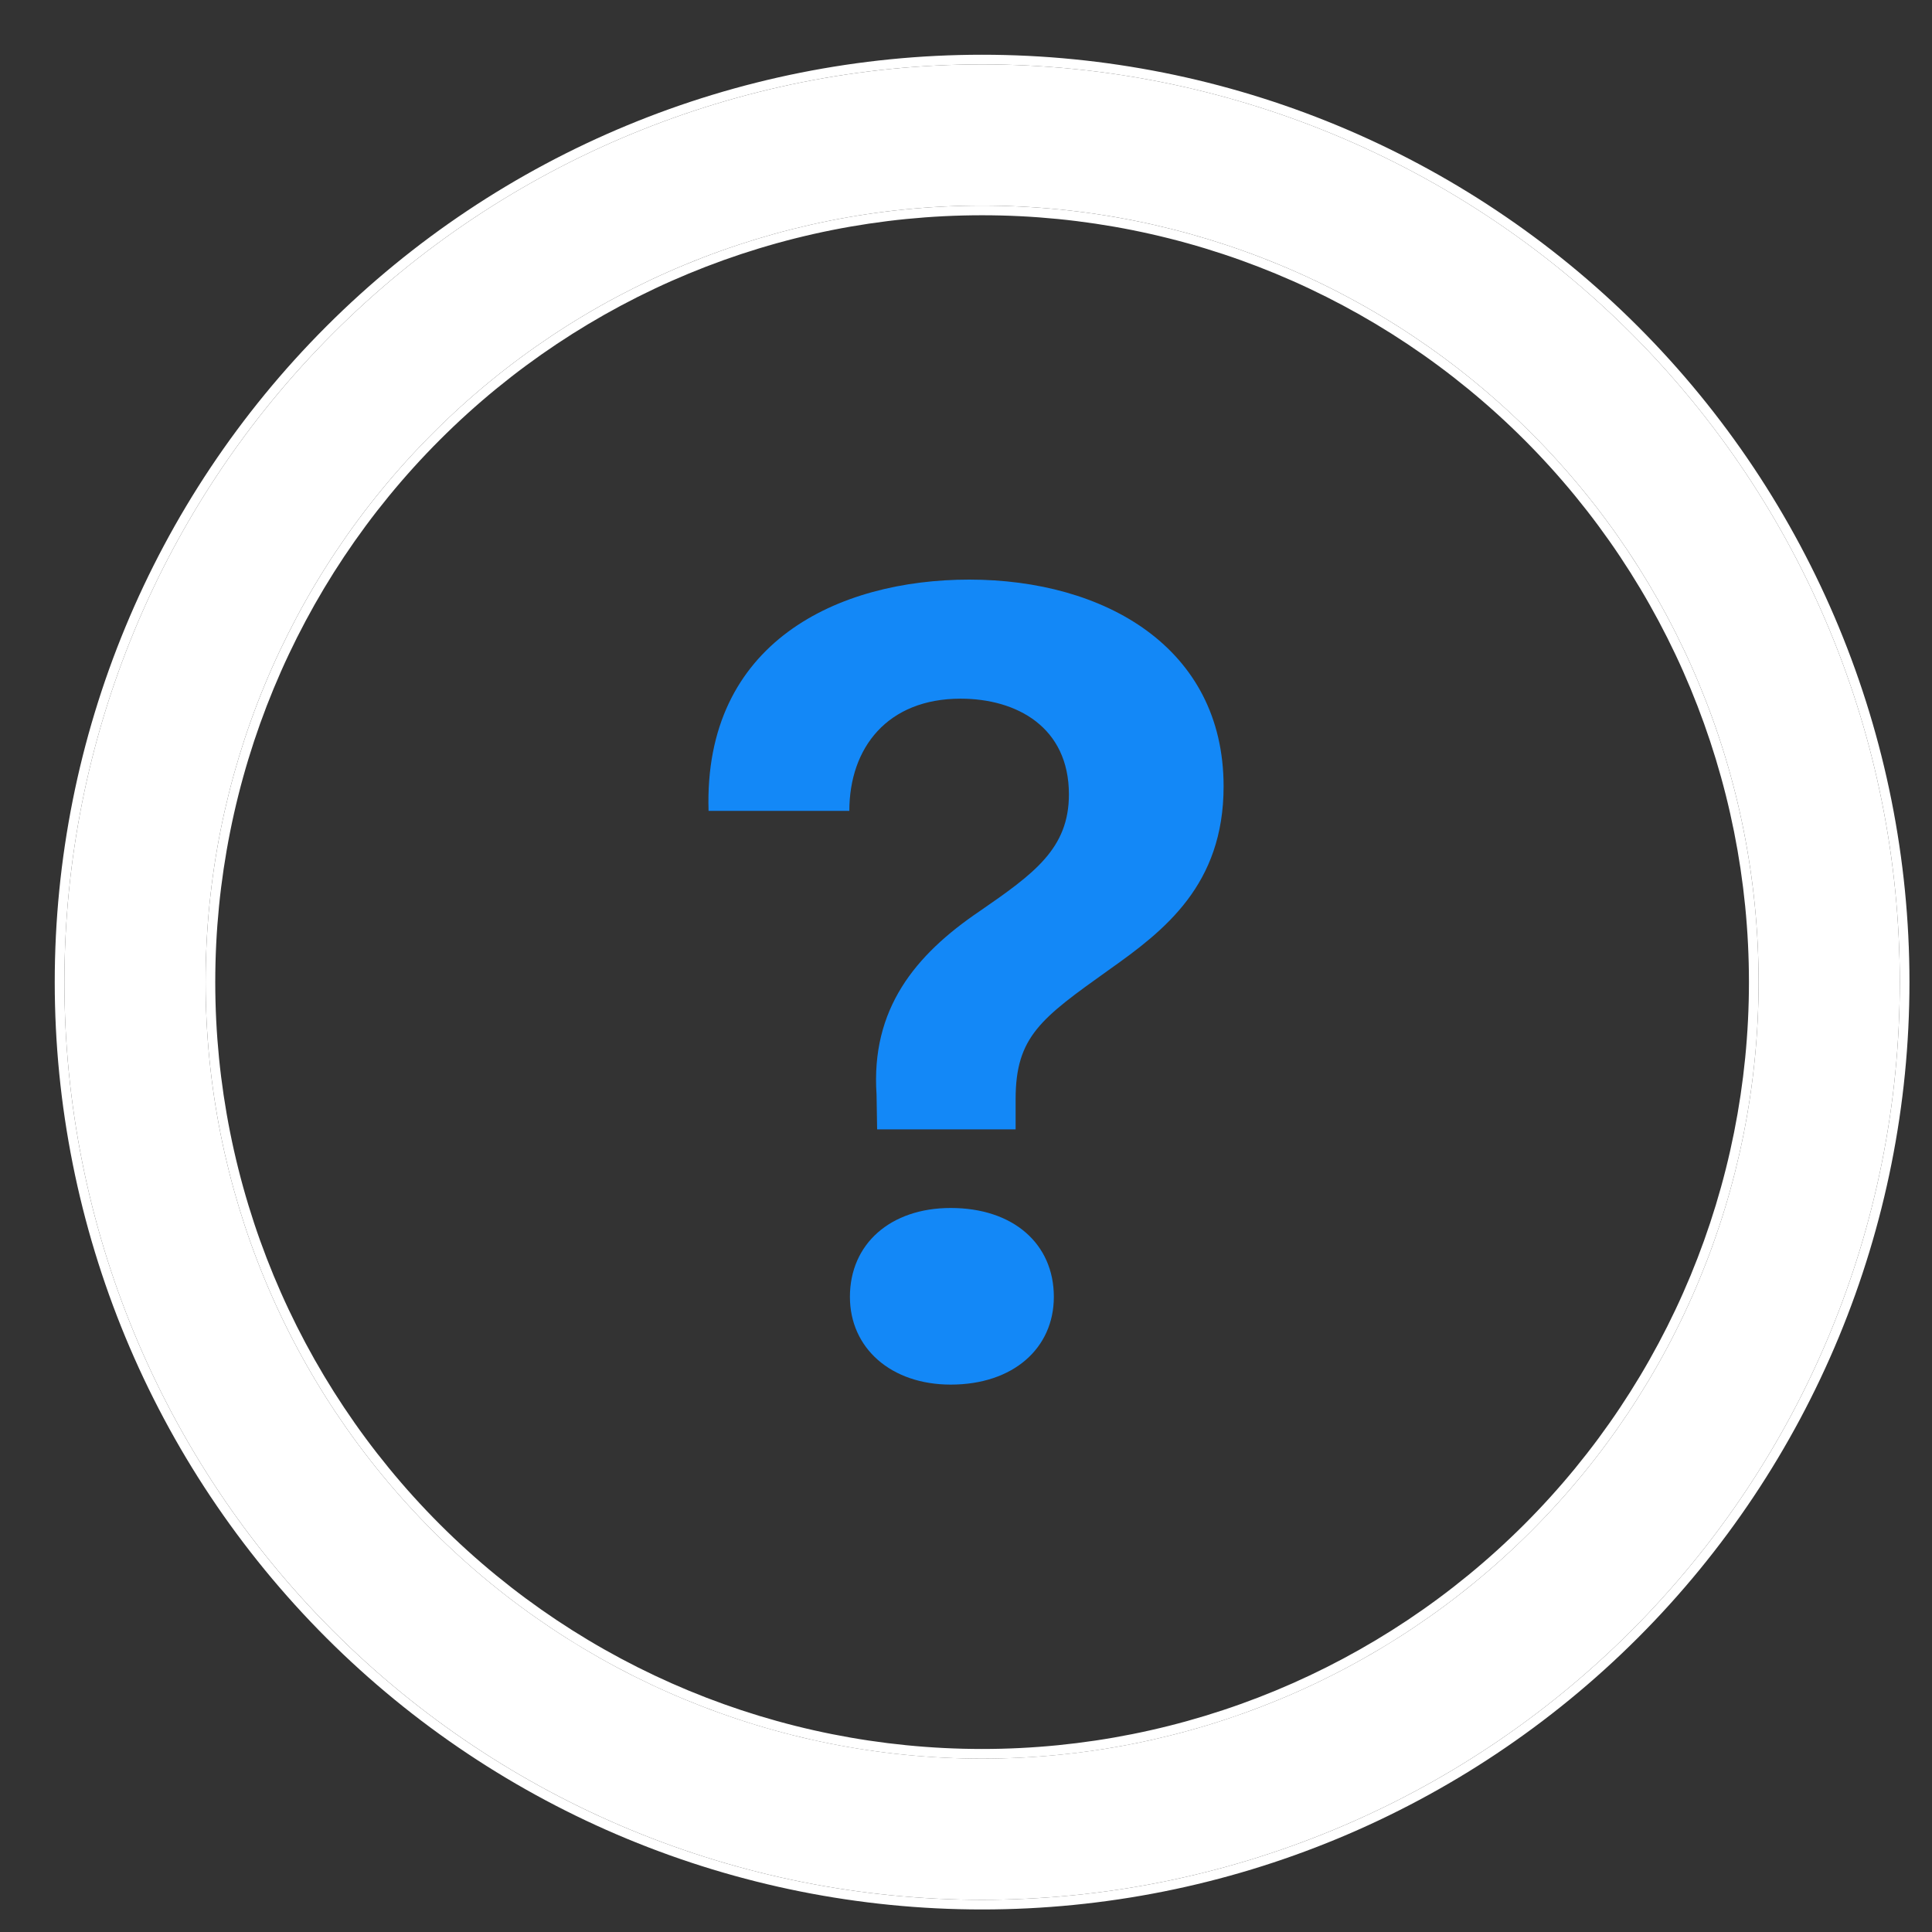 <svg width="60" height="60" viewBox="0 0 60 60" fill="none" xmlns="http://www.w3.org/2000/svg">
<rect x="0" y="0" width="60" height="60" fill="#333333" stroke="none"/>
<path fill-rule="evenodd" clip-rule="evenodd" d="M30.5 2C22.941 2 15.692 5.003 10.348 10.348C5.003 15.692 2 22.941 2 30.5C2 38.059 5.003 45.308 10.348 50.653C15.692 55.997 22.941 59 30.5 59C38.059 59 45.308 55.997 50.653 50.653C55.997 45.308 59 38.059 59 30.5C59 22.941 55.997 15.692 50.653 10.348C45.308 5.003 38.059 2 30.5 2ZM30.5 54.615C24.104 54.615 17.97 52.075 13.448 47.552C8.925 43.03 6.385 36.896 6.385 30.5C6.385 24.104 8.925 17.97 13.448 13.448C17.97 8.925 24.104 6.385 30.5 6.385C36.896 6.385 43.03 8.925 47.552 13.448C52.075 17.97 54.615 24.104 54.615 30.5C54.615 36.896 52.075 43.03 47.552 47.552C43.03 52.075 36.896 54.615 30.5 54.615Z" fill="white"/>
<path fill-rule="evenodd" clip-rule="evenodd" d="M10.135 10.136C15.536 4.734 22.862 1.7 30.5 1.7C38.138 1.7 45.464 4.734 50.865 10.136C56.266 15.537 59.3 22.862 59.3 30.5C59.3 38.138 56.266 45.464 50.865 50.865C45.464 56.266 38.138 59.3 30.5 59.3C22.862 59.3 15.536 56.266 10.135 50.865C4.734 45.464 1.7 38.138 1.7 30.5C1.7 22.862 4.734 15.537 10.135 10.136ZM13.66 47.34C18.126 51.806 24.184 54.316 30.5 54.316C36.816 54.316 42.874 51.806 47.34 47.34C51.806 42.874 54.315 36.816 54.315 30.5C54.315 24.184 51.806 18.126 47.34 13.66C42.874 9.194 36.816 6.685 30.5 6.685C24.184 6.685 18.126 9.194 13.66 13.66C9.194 18.126 6.685 24.184 6.685 30.5C6.685 36.816 9.194 42.874 13.66 47.34ZM10.347 10.348C15.692 5.003 22.941 2 30.5 2C38.059 2 45.308 5.003 50.653 10.348C55.997 15.692 59 22.942 59 30.5C59 38.059 55.997 45.308 50.653 50.653C45.308 55.998 38.059 59 30.5 59C22.941 59 15.692 55.998 10.347 50.653C5.003 45.308 2 38.059 2 30.5C2 22.942 5.003 15.692 10.347 10.348ZM13.448 47.552C17.97 52.075 24.104 54.616 30.5 54.616C36.896 54.616 43.03 52.075 47.552 47.552C52.075 43.03 54.615 36.896 54.615 30.5C54.615 24.104 52.075 17.971 47.552 13.448C43.03 8.926 36.896 6.385 30.5 6.385C24.104 6.385 17.97 8.926 13.448 13.448C8.925 17.971 6.385 24.104 6.385 30.5C6.385 36.896 8.925 43.03 13.448 47.552Z" fill="white"/>
<path d="M22.005 25.183H26.377C26.377 23.219 27.564 21.698 29.831 21.698C31.577 21.698 33.196 22.582 33.196 24.67C33.196 26.351 32.116 27.13 30.425 28.297C28.41 29.66 27.043 31.34 27.222 33.994L27.24 35.074H31.541V34.136C31.541 32.19 32.332 31.623 34.438 30.12C36.165 28.899 38 27.483 38 24.422C38 20.105 34.294 18 30.101 18C26.053 18 21.843 19.928 22.005 25.183ZM26.395 40.275C26.395 41.868 27.672 43 29.526 43C31.469 43 32.728 41.868 32.728 40.275C32.728 38.63 31.469 37.515 29.526 37.515C27.654 37.515 26.395 38.63 26.395 40.275Z" fill="#1388F7"/>
</svg>
